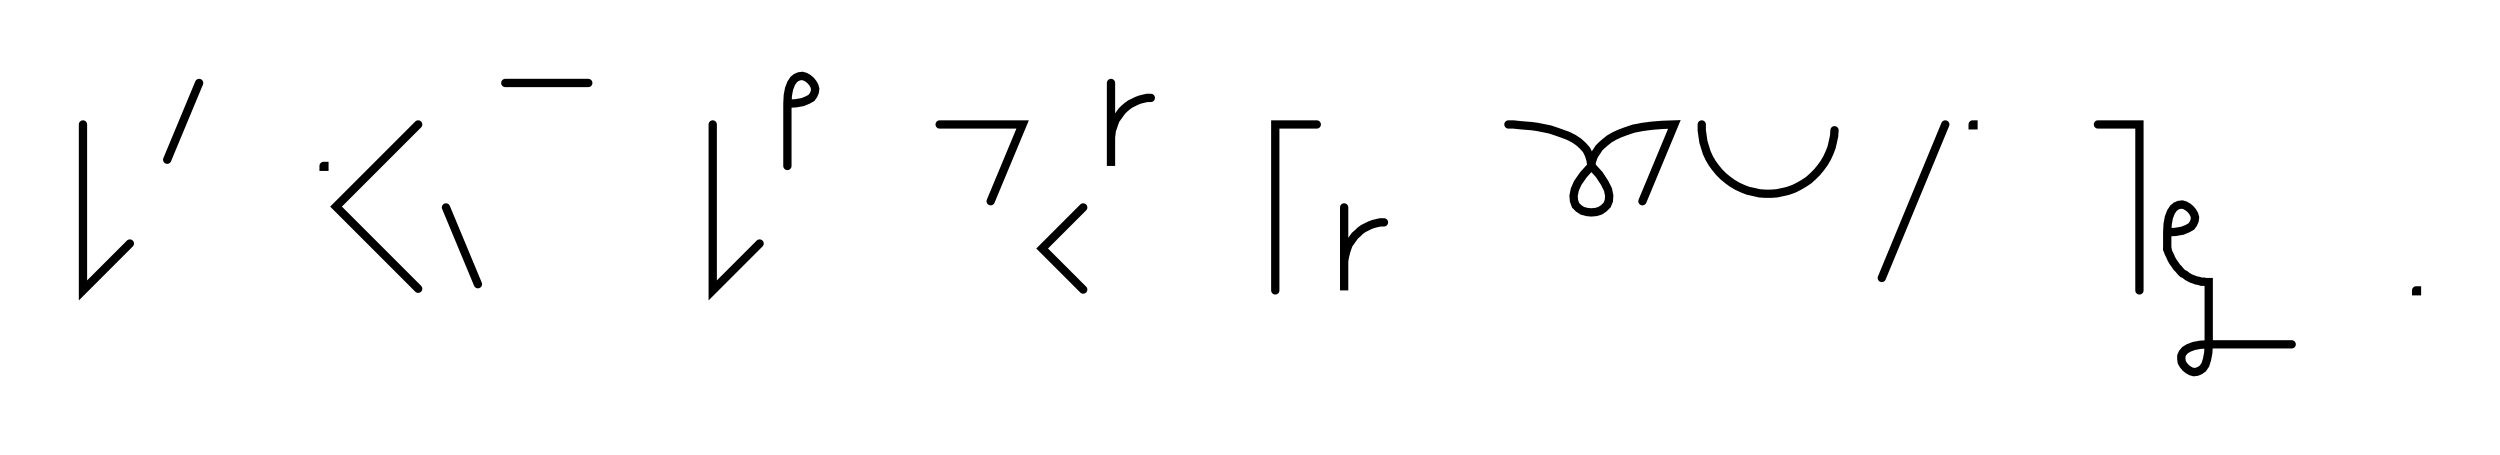 <svg xmlns="http://www.w3.org/2000/svg" width="602.614" height="109.654" style="fill:none; stroke-linecap:round;">
    <rect width="100%" height="100%" fill="#FFFFFF" />
<path stroke="#000000" stroke-width="2" d="M 550,75" />
<path stroke="#000000" stroke-width="2" d="M 20,30 20,70 31.3,58.7" />
<path stroke="#000000" stroke-width="2" d="M 38,70" />
<path stroke="#000000" stroke-width="2" d="M 48,20 40.3,38.5" />
<path stroke="#000000" stroke-width="2" d="M 78,70" />
<path stroke="#000000" stroke-width="2" d="M 78,40 78.2,40 78.2,40.2 78,40.2 78,40" />
<path stroke="#000000" stroke-width="2" d="M 84.8,70" />
<path stroke="#000000" stroke-width="2" d="M 100.8,30 81,49.8 100.8,69.6" />
<path stroke="#000000" stroke-width="2" d="M 107.5,70" />
<path stroke="#000000" stroke-width="2" d="M 107.5,50 115.2,68.5" />
<path stroke="#000000" stroke-width="2" d="M 121.8,70" />
<path stroke="#000000" stroke-width="2" d="M 121.8,20 141.8,20" />
<path stroke="#000000" stroke-width="2" d="M 171.8,70" />
<path stroke="#000000" stroke-width="2" d="M 171.8,30 171.8,70 183.1,58.7" />
<path stroke="#000000" stroke-width="2" d="M 189.8,70" />
<path stroke="#000000" stroke-width="2" d="M 189.8,25" />
<path stroke="#000000" stroke-width="2" d="M 189.8,25 191.8,24.9 193.5,24.6 194.7,24.1 195.6,23.6 196.1,22.9 196.4,22.2 196.5,21.4 196.3,20.7 195.9,20 195.4,19.4 194.8,18.9 194.1,18.5 193.4,18.3 192.6,18.4 191.9,18.7 191.3,19.2 190.7,20.1 190.2,21.4 189.9,23 189.8,25 189.8,40" />
<path stroke="#000000" stroke-width="2" d="M 226.5,70" />
<path stroke="#000000" stroke-width="2" d="M 226.5,30 246.5,30 238.8,48.5" />
<path stroke="#000000" stroke-width="2" d="M 253.1,70" />
<path stroke="#000000" stroke-width="2" d="M 261.1,50 251.2,59.9 261.1,69.8" />
<path stroke="#000000" stroke-width="2" d="M 267.8,70" />
<path stroke="#000000" stroke-width="2" d="M 267.8,20 267.8,40 267.8,34 267.8,33.1 267.9,32.3 268,31.4 268.3,30.6 268.6,29.7 268.9,28.9 269.4,28.2 269.9,27.5 270.4,26.8 271,26.2 271.7,25.6 272.4,25.1 273.2,24.7 274,24.3 274.8,24 275.6,23.8 276.5,23.6 277.4,23.6" />
<path stroke="#000000" stroke-width="2" d="M 307.4,70" />
<path stroke="#000000" stroke-width="2" d="M 317.4,30 307.4,30 307.4,70" />
<path stroke="#000000" stroke-width="2" d="M 324,70" />
<path stroke="#000000" stroke-width="2" d="M 324,50 324,70 324,64 324,63.1 324.1,62.3 324.3,61.4 324.5,60.6 324.8,59.7 325.1,58.9 325.6,58.2 326.1,57.5 326.6,56.8 327.3,56.2 327.9,55.6 328.6,55.1 329.4,54.7 330.2,54.3 331,54 331.8,53.8 332.7,53.6 333.6,53.6" />
<path stroke="#000000" stroke-width="2" d="M 363.6,70" />
<path stroke="#000000" stroke-width="2" d="M 363.6,30" />
<path stroke="#000000" stroke-width="2" d="M 363.6,30 363.7,30 364.1,30 364.8,30 365.7,30.1 366.7,30.2 367.9,30.3 369.2,30.4 370.6,30.6 372.1,30.9 373.6,31.2 375.1,31.7 376.5,32.2 377.9,32.7 379.3,33.4 380.5,34.2 381.5,35.1 382.4,36.1 383,37.3 383.4,38.6 383.6,40" />
<path stroke="#000000" stroke-width="2" d="M 383.6,40 385.5,42.1 386.8,44.1 387.6,45.7 387.9,47.2 387.8,48.4 387.4,49.4 386.6,50.2 385.7,50.8 384.7,51.1 383.6,51.2 382.5,51.1 381.4,50.8 380.5,50.2 379.8,49.5 379.4,48.4 379.3,47.2 379.6,45.7 380.3,44.1 381.7,42.1 383.6,40" />
<path stroke="#000000" stroke-width="2" d="M 383.6,40 383.6,39.9 383.6,39.7 383.6,39.4 383.7,39 383.9,38.4 384.1,37.8 384.4,37.2 384.9,36.5 385.4,35.7 386.1,35 386.9,34.3 387.9,33.5 389.1,32.8 390.4,32.2 392,31.6 393.8,31 395.9,30.6 398.2,30.3 400.7,30.1 403.6,30 395.9,48.5" />
<path stroke="#000000" stroke-width="2" d="M 410.2,70" />
<path stroke="#000000" stroke-width="2" d="M 410.2,30 410.2,31.4 410.4,32.8 410.6,34.2 411,35.5 411.4,36.8 412,38.1 412.7,39.3 413.5,40.4 414.4,41.5 415.4,42.5 416.5,43.4 417.6,44.2 418.8,44.9 420.1,45.5 421.4,46 422.8,46.3 424.1,46.6 425.5,46.7 426.9,46.7 428.3,46.6 429.7,46.3 431,46 432.4,45.5 433.6,44.9 434.8,44.2 436,43.4 437,42.5 438,41.5 438.9,40.4 439.7,39.3 440.4,38.1 441,36.8 441.5,35.5 441.8,34.2 442.1,32.8 442.2,31.4" />
<path stroke="#000000" stroke-width="2" d="M 448.9,70" />
<path stroke="#000000" stroke-width="2" d="M 468.9,30 453.6,67" />
<path stroke="#000000" stroke-width="2" d="M 475.5,70" />
<path stroke="#000000" stroke-width="2" d="M 475.5,30 475.7,30 475.7,30.2 475.5,30.2 475.5,30" />
<path stroke="#000000" stroke-width="2" d="M 505.7,70" />
<path stroke="#000000" stroke-width="2" d="M 505.7,30 515.7,30 515.7,70" />
<path stroke="#000000" stroke-width="2" d="M 522.4,70" />
<path stroke="#000000" stroke-width="2" d="M 522.4,56" />
<path stroke="#000000" stroke-width="2" d="M 522.4,56 524.4,55.9 526.1,55.6 527.3,55.1 528.2,54.6 528.7,53.9 529,53.2 529.1,52.4 528.9,51.7 528.5,51 528,50.4 527.4,49.9 526.7,49.5 526,49.3 525.2,49.4 524.5,49.7 523.9,50.2 523.3,51.1 522.8,52.4 522.5,54 522.4,56 522.4,60" />
<path stroke="#000000" stroke-width="2" d="M 522.4,60 522.7,60.9 523.1,61.7 523.4,62.4 523.8,63.1 524.3,63.8 524.7,64.4 525.2,64.9 525.6,65.4 526.1,65.9 526.7,66.2 527.2,66.6 527.7,66.9 528.3,67.2 528.9,67.4 529.4,67.6 530,67.7 530.6,67.9 531.2,67.9 531.8,68 532.4,68 532.4,83" />
<path stroke="#000000" stroke-width="2" d="M 532.4,83 532.3,85 532,86.6 531.6,87.9 531,88.8 530.3,89.3 529.6,89.6 528.8,89.7 528.1,89.5 527.4,89.1 526.8,88.6 526.3,88 525.9,87.3 525.8,86.6 525.8,85.8 526.1,85.1 526.7,84.4 527.5,83.9 528.8,83.4 530.4,83.1 532.4,83 552.4,83" />
<path stroke="#000000" stroke-width="2" d="M 582.4,70" />
<path stroke="#000000" stroke-width="2" d="M 582.4,70 582.6,70 582.6,70.2 582.4,70.2 582.4,70" />
<path stroke="#000000" stroke-width="2" d="M 612.6,70" />
</svg>
